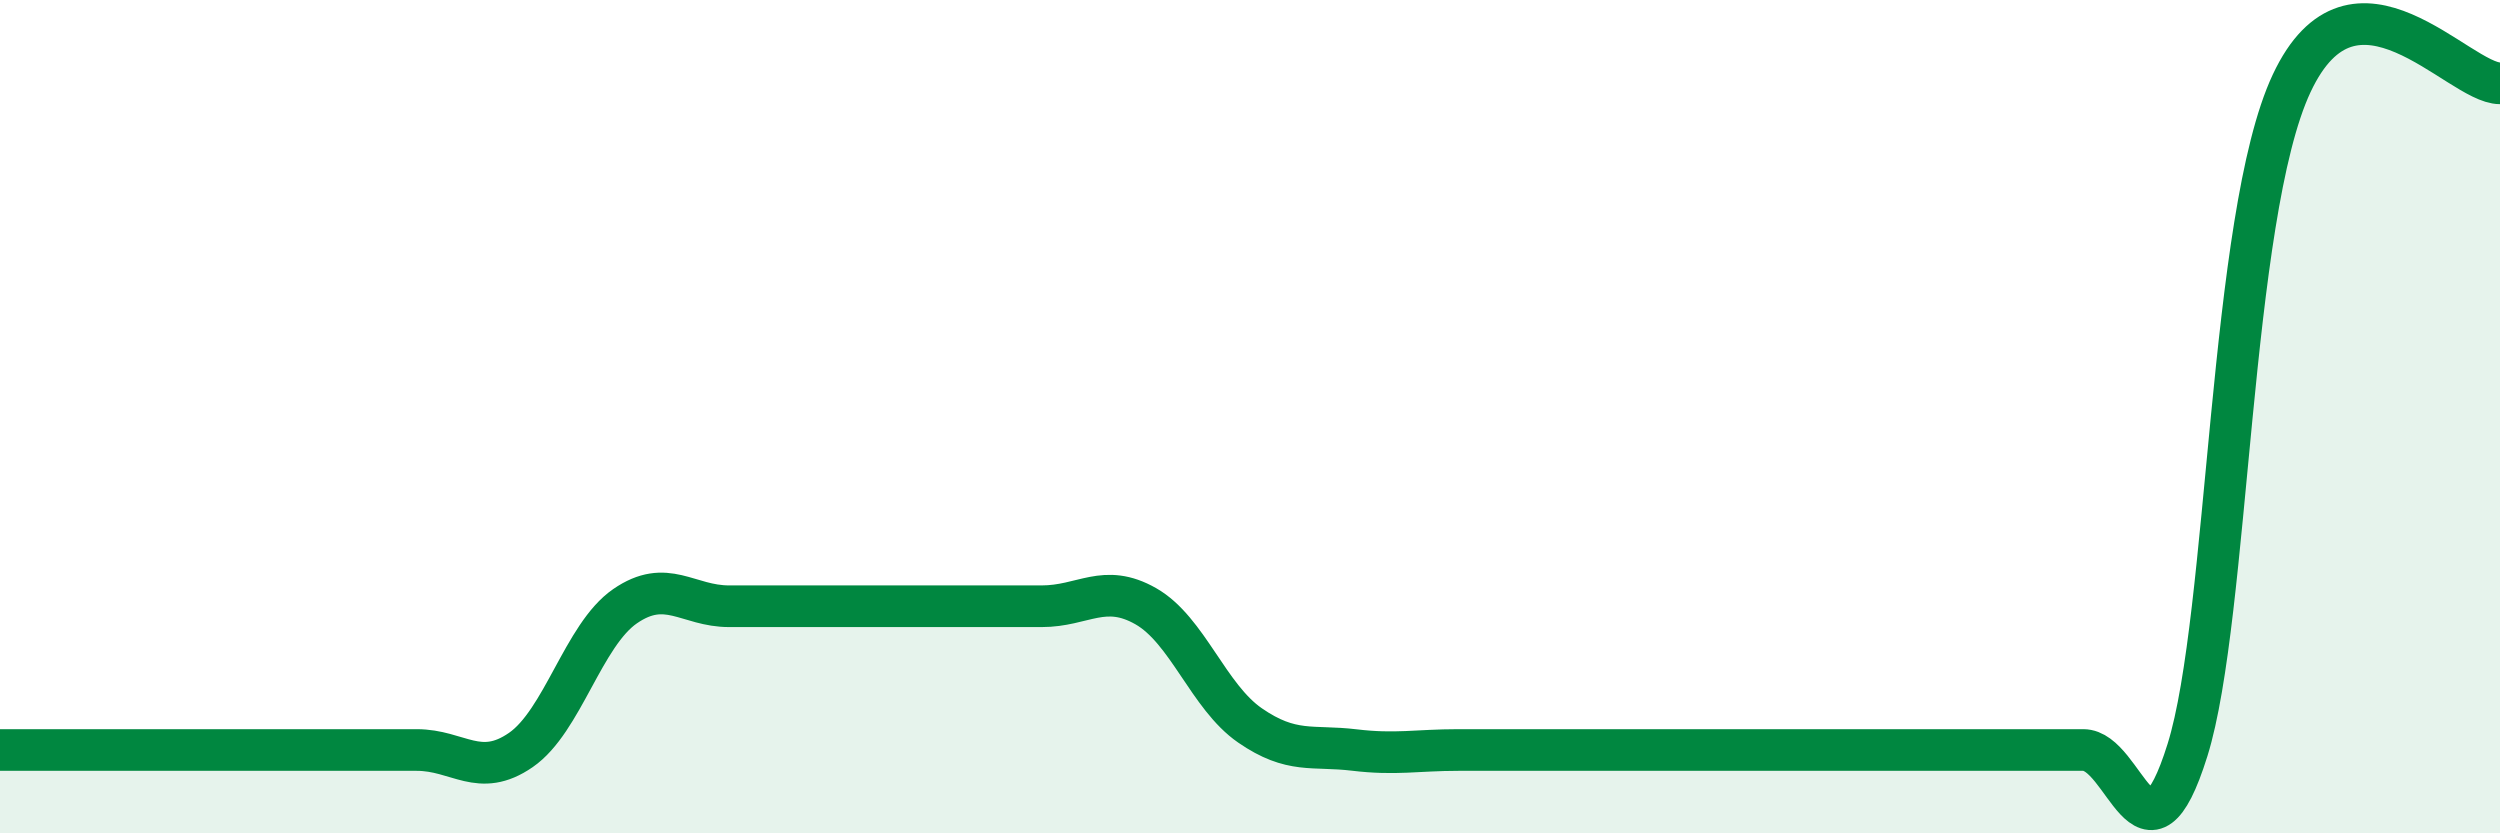 
    <svg width="60" height="20" viewBox="0 0 60 20" xmlns="http://www.w3.org/2000/svg">
      <path
        d="M 0,18 C 0.5,18 1.5,18 2.5,18 C 3.5,18 4,18 5,18 C 6,18 6.5,18 7.5,18 C 8.5,18 9,18 10,18 C 11,18 11.5,18.69 12.5,18 C 13.5,17.31 14,15.24 15,14.55 C 16,13.86 16.5,14.55 17.5,14.55 C 18.5,14.55 19,14.55 20,14.55 C 21,14.55 21.5,14.55 22.5,14.55 C 23.5,14.55 24,14.55 25,14.55 C 26,14.55 26.5,13.98 27.5,14.55 C 28.5,15.12 29,16.72 30,17.41 C 31,18.1 31.5,17.88 32.5,18 C 33.5,18.12 34,18 35,18 C 36,18 36.5,18 37.5,18 C 38.5,18 39,18 40,18 C 41,18 41.5,18 42.5,18 C 43.5,18 44,18 45,18 C 46,18 46.5,18 47.5,18 C 48.5,18 49,18 50,18 C 51,18 51.5,21.2 52.5,18 C 53.5,14.8 53.5,5.2 55,2 C 56.5,-1.2 59,2 60,2L60 20L0 20Z"
        fill="#008740"
        opacity="0.1"
        stroke-linecap="round"
        stroke-linejoin="round"
      />
      <path
        d="M 0,18 C 0.5,18 1.5,18 2.5,18 C 3.5,18 4,18 5,18 C 6,18 6.5,18 7.5,18 C 8.5,18 9,18 10,18 C 11,18 11.5,18.69 12.5,18 C 13.5,17.31 14,15.24 15,14.55 C 16,13.86 16.5,14.55 17.5,14.55 C 18.5,14.55 19,14.55 20,14.55 C 21,14.55 21.5,14.55 22.5,14.55 C 23.5,14.55 24,14.55 25,14.55 C 26,14.55 26.5,13.98 27.5,14.55 C 28.5,15.12 29,16.72 30,17.41 C 31,18.1 31.5,17.88 32.5,18 C 33.5,18.12 34,18 35,18 C 36,18 36.5,18 37.5,18 C 38.5,18 39,18 40,18 C 41,18 41.5,18 42.5,18 C 43.5,18 44,18 45,18 C 46,18 46.5,18 47.5,18 C 48.5,18 49,18 50,18 C 51,18 51.5,21.2 52.5,18 C 53.5,14.8 53.5,5.2 55,2 C 56.5,-1.2 59,2 60,2"
        stroke="#008740"
        stroke-width="1"
        fill="none"
        stroke-linecap="round"
        stroke-linejoin="round"
      />
    </svg>
  